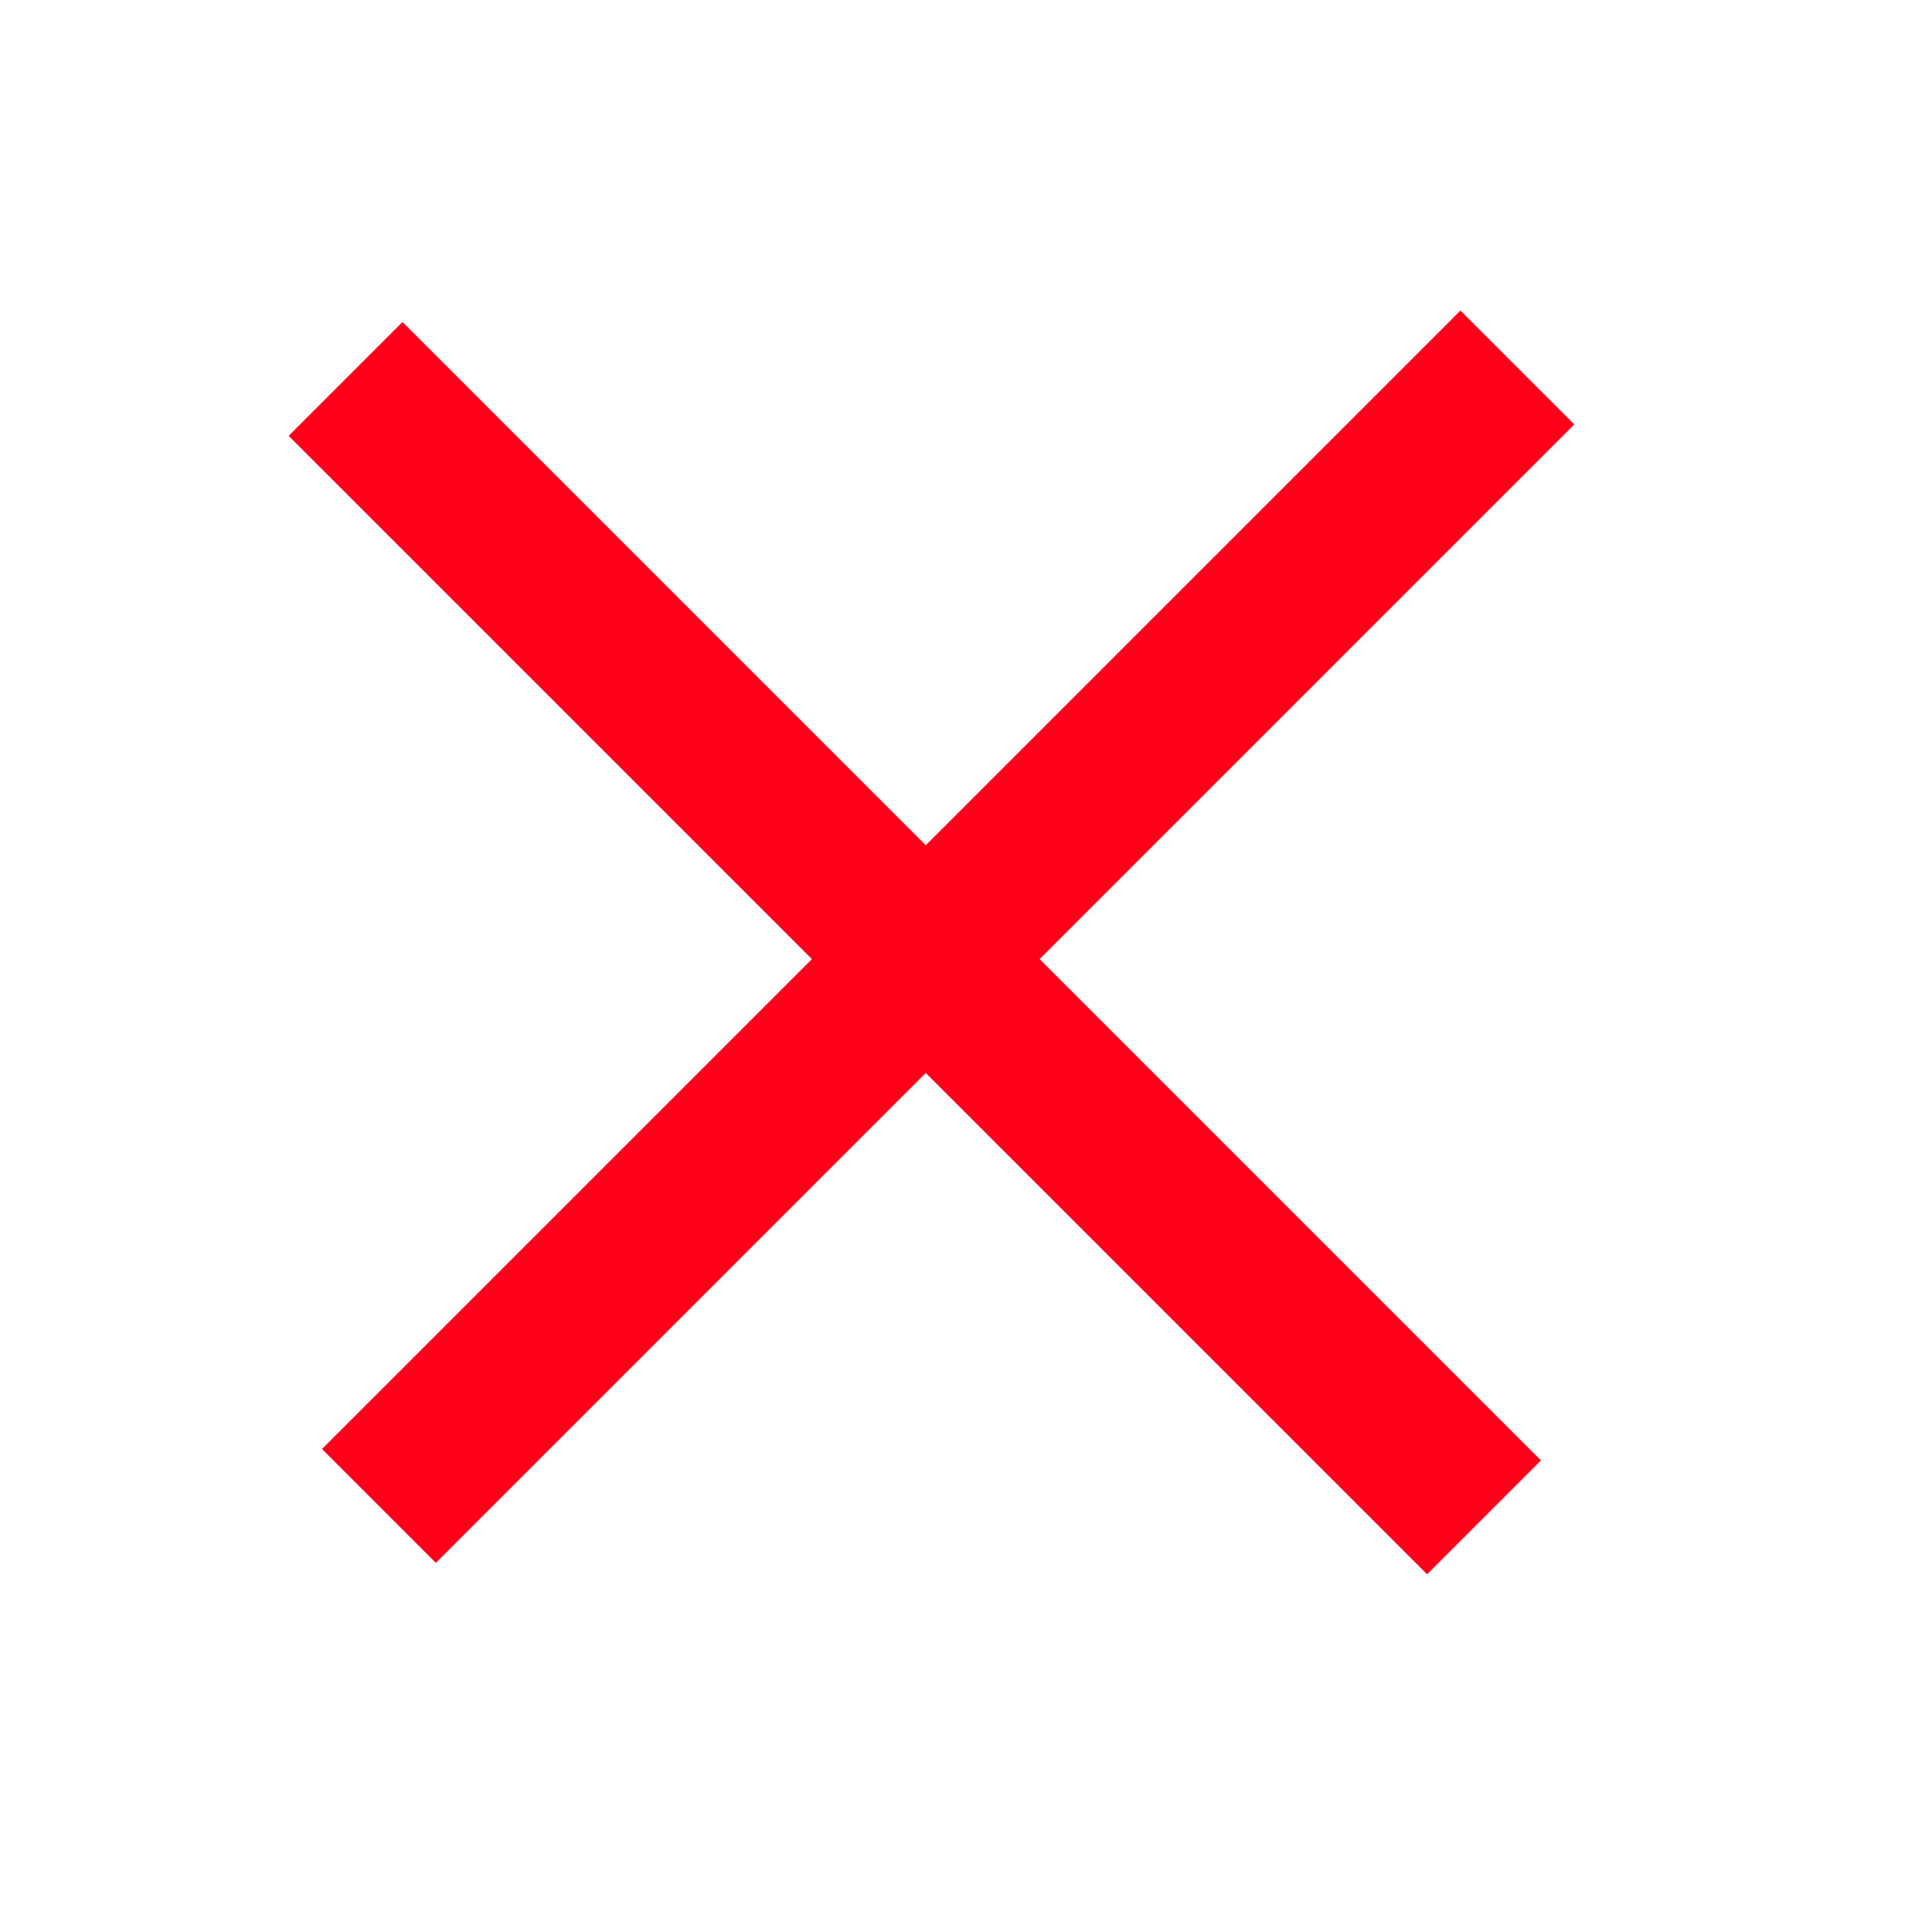<svg width="24" height="24" viewBox="0 0 24 24" fill="none" xmlns="http://www.w3.org/2000/svg">
<rect x="4" y="18" width="20" height="2" transform="rotate(-45 4 18)" fill="#FF001B"/>
<rect x="5" y="4" width="20" height="2" transform="rotate(45 5 4)" fill="#FF001B"/>
</svg>
